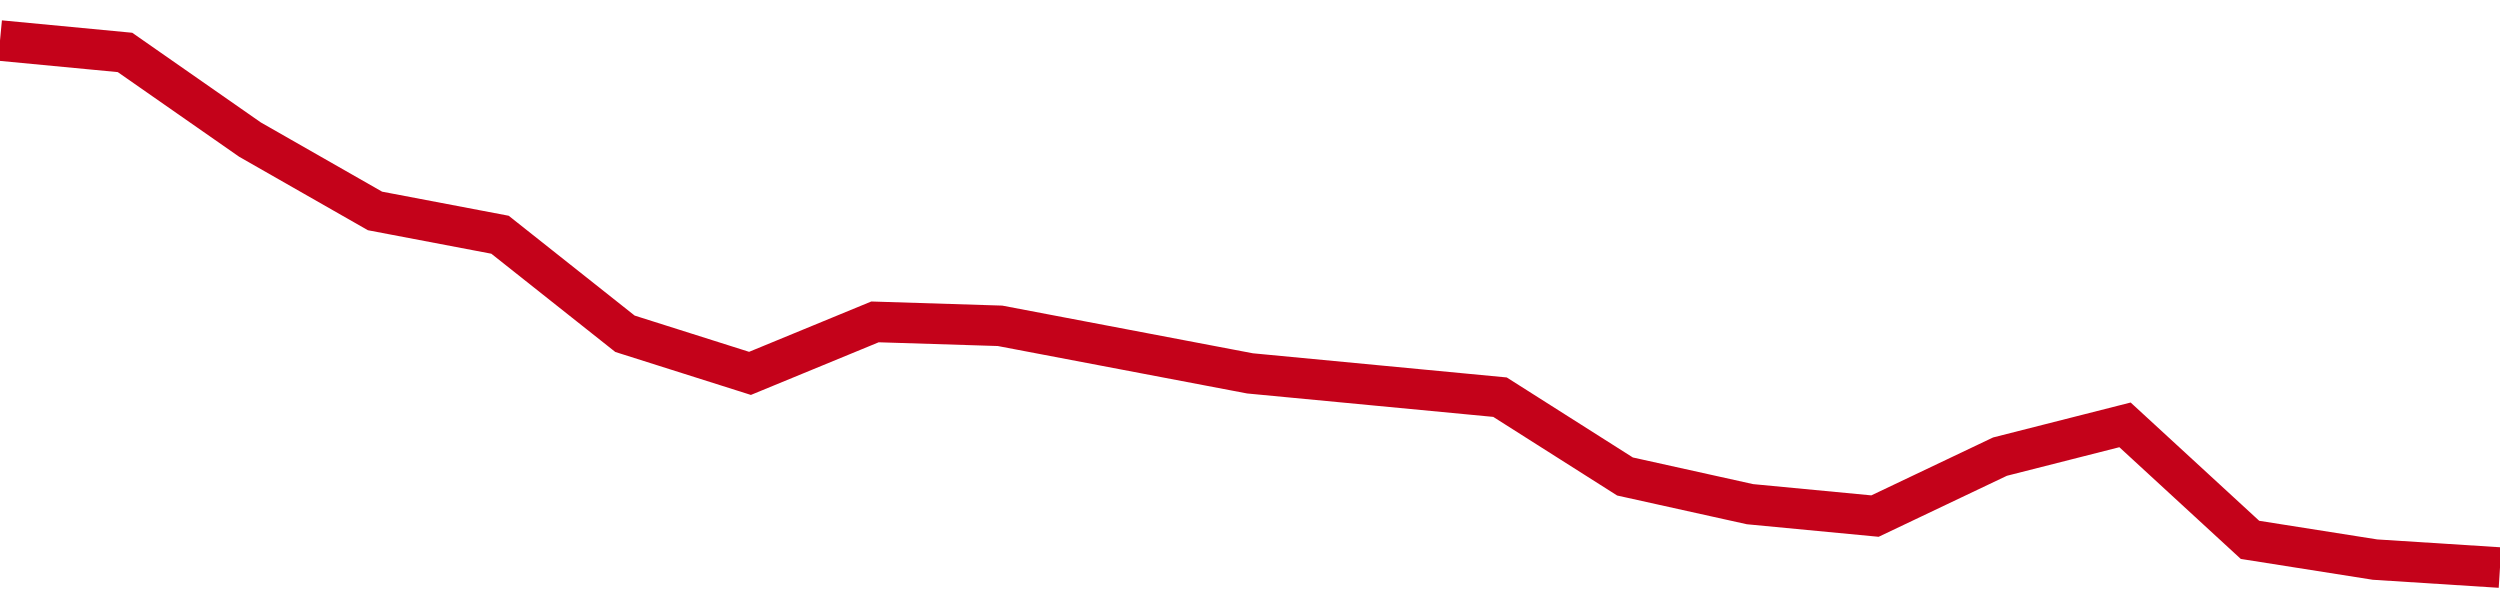 <!-- Generated with https://github.com/jxxe/sparkline/ --><svg viewBox="0 0 185 45" class="sparkline" xmlns="http://www.w3.org/2000/svg"><path class="sparkline--fill" d="M 0 3 L 0 3 L 9.25 3.88 L 18.5 10.33 L 27.75 15.61 L 37 17.37 L 46.25 24.7 L 55.5 27.63 L 64.75 23.82 L 74 24.11 L 83.25 25.87 L 92.5 27.63 L 101.75 28.51 L 111 29.39 L 120.25 35.26 L 129.5 37.31 L 138.75 38.19 L 148 33.79 L 157.25 31.44 L 166.5 39.95 L 175.75 41.41 L 185 42 V 45 L 0 45 Z" stroke="none" fill="none" ></path><path class="sparkline--line" d="M 0 3 L 0 3 L 9.25 3.88 L 18.5 10.33 L 27.75 15.61 L 37 17.37 L 46.25 24.7 L 55.5 27.63 L 64.75 23.82 L 74 24.11 L 83.25 25.87 L 92.5 27.63 L 101.75 28.51 L 111 29.39 L 120.25 35.26 L 129.5 37.31 L 138.75 38.19 L 148 33.79 L 157.25 31.44 L 166.5 39.95 L 175.75 41.41 L 185 42" fill="none" stroke-width="3" stroke="#C4021A" ></path></svg>
